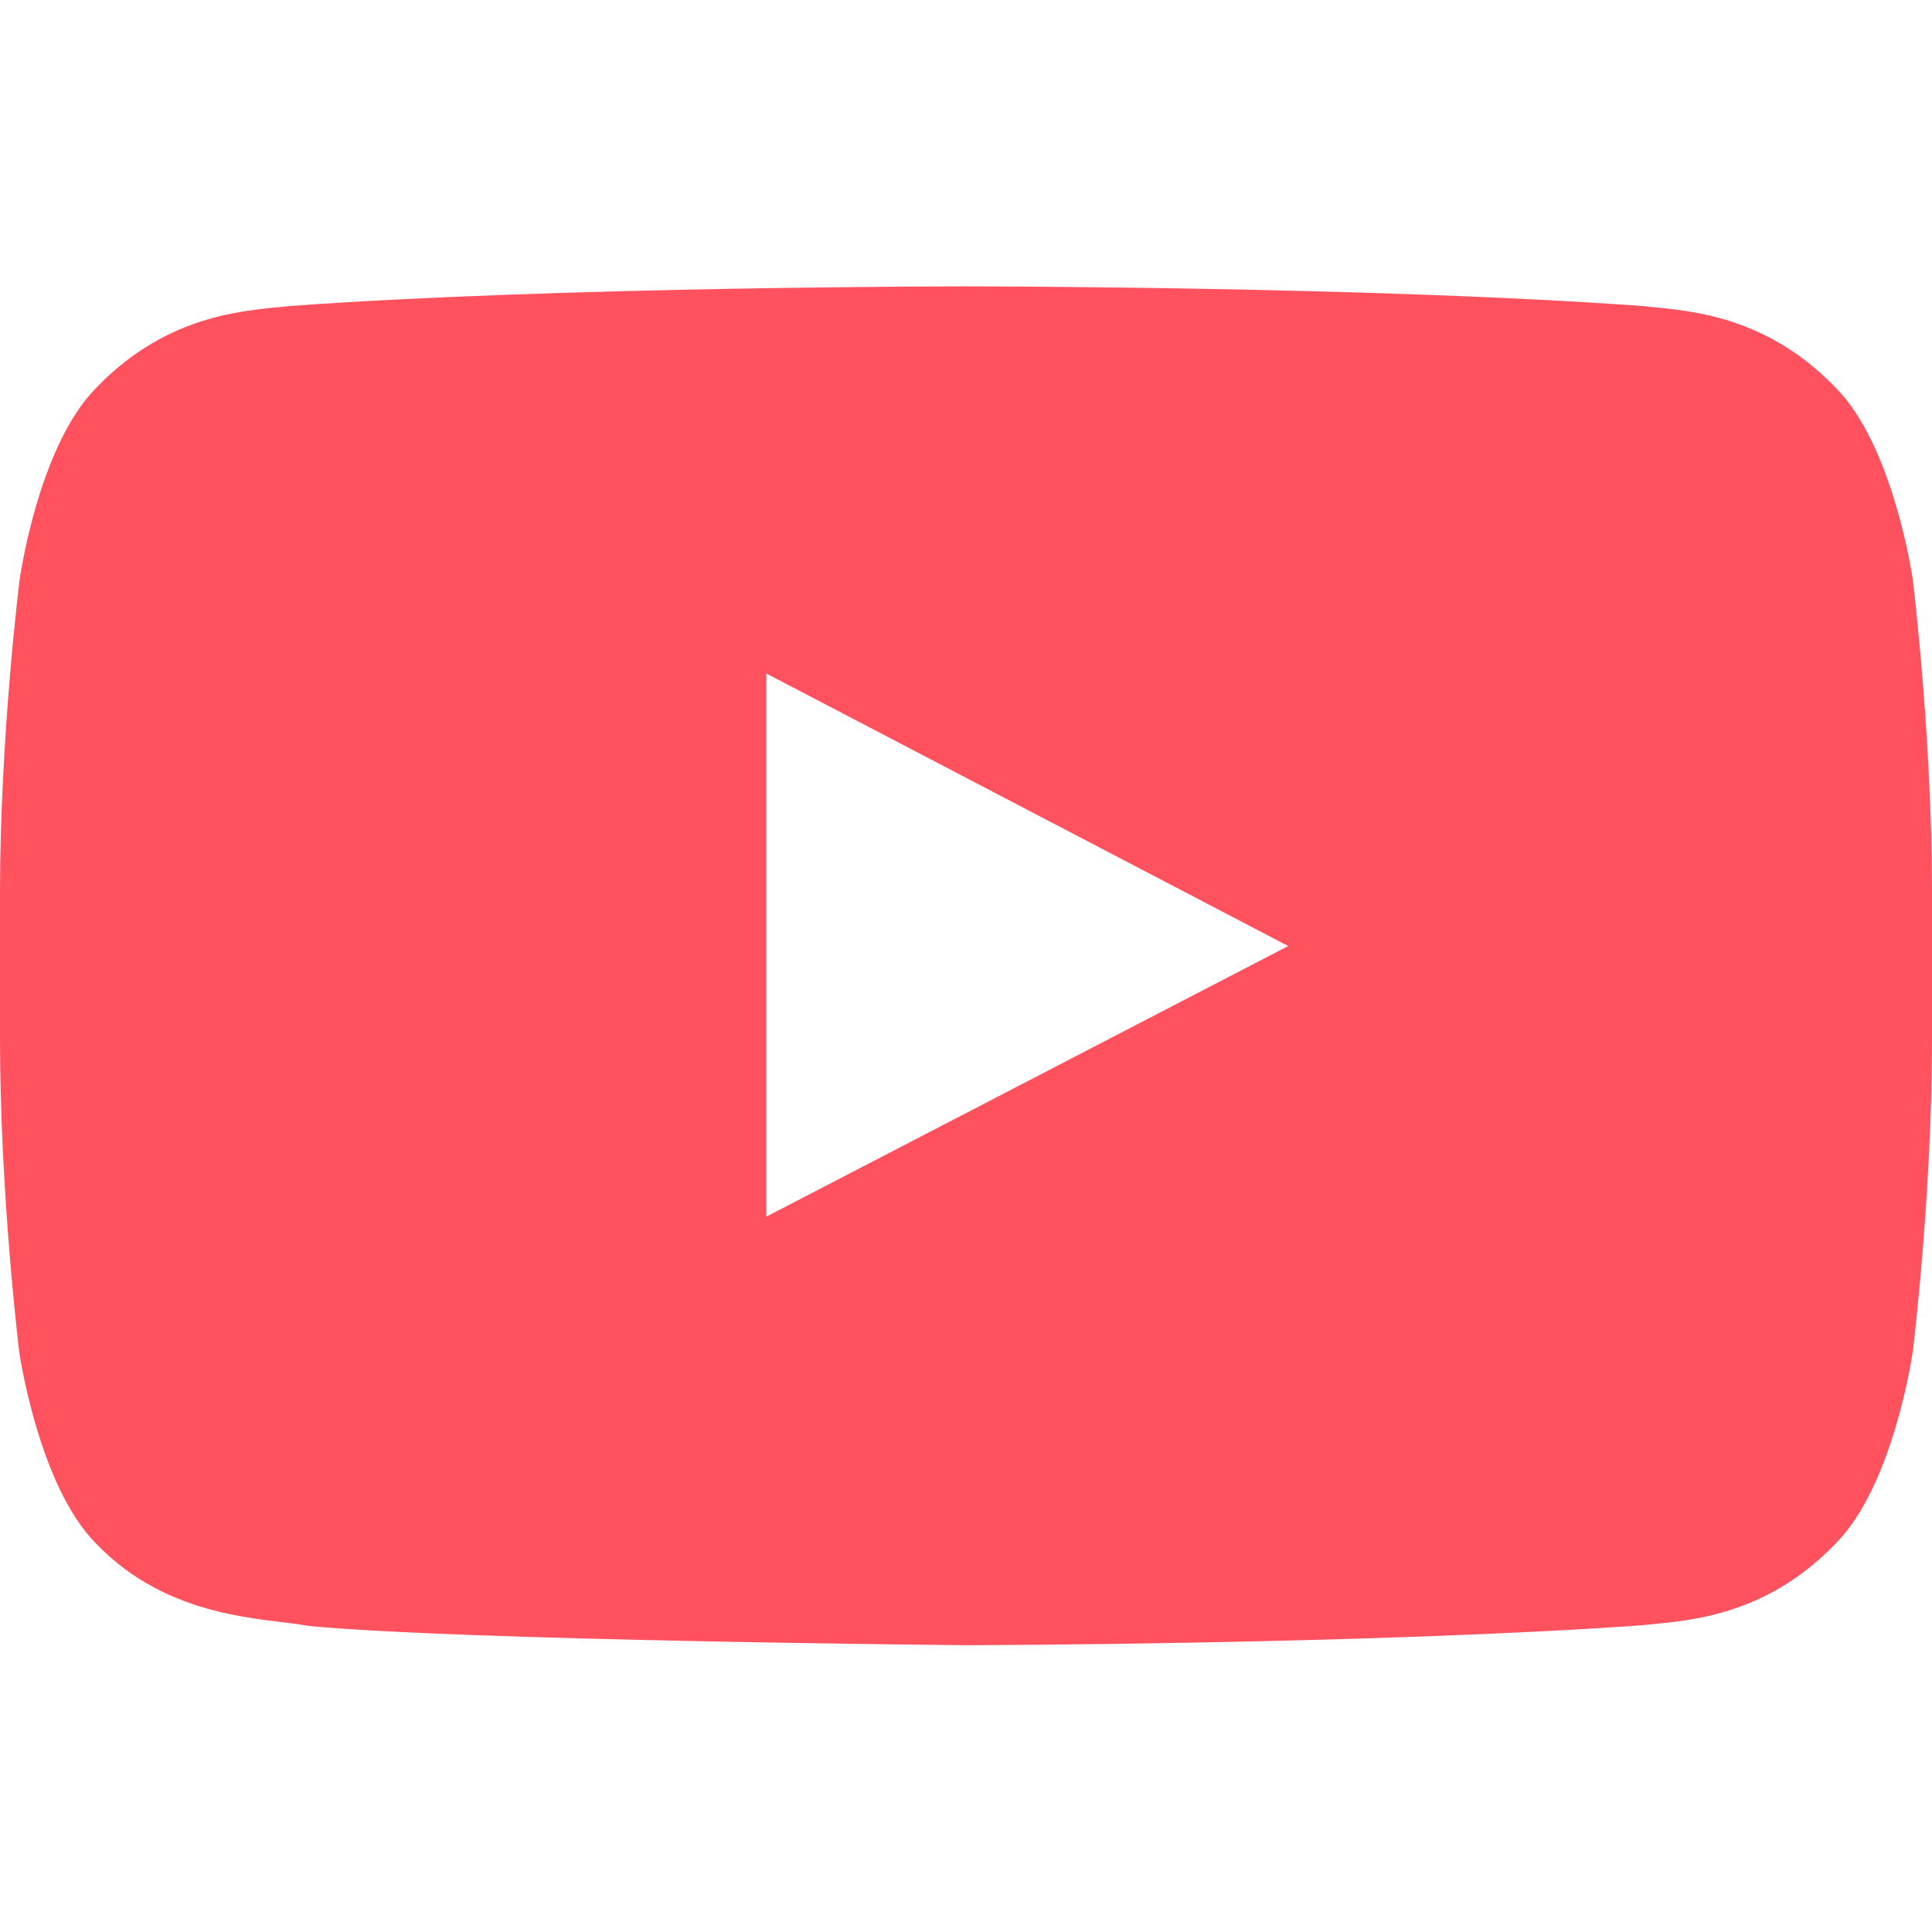 <?xml version="1.0" encoding="UTF-8"?>
<svg xmlns="http://www.w3.org/2000/svg" width="18" height="18" viewBox="0 0 18 18" fill="none">
  <path d="M17.821 5.4C17.821 5.4 17.645 4.159 17.104 3.614C16.418 2.897 15.652 2.893 15.3 2.851C12.783 2.668 9.004 2.668 9.004 2.668H8.996C8.996 2.668 5.217 2.668 2.7 2.851C2.348 2.893 1.582 2.897 0.896 3.614C0.355 4.159 0.183 5.4 0.183 5.4C0.183 5.4 0 6.859 0 8.315V9.679C0 11.134 0.179 12.593 0.179 12.593C0.179 12.593 0.355 13.834 0.893 14.379C1.579 15.096 2.479 15.072 2.879 15.149C4.321 15.286 9 15.328 9 15.328C9 15.328 12.783 15.321 15.3 15.142C15.652 15.1 16.418 15.096 17.104 14.379C17.645 13.834 17.821 12.593 17.821 12.593C17.821 12.593 18 11.138 18 9.679V8.315C18 6.859 17.821 5.4 17.821 5.4ZM7.14 11.335V6.275L12.002 8.814L7.14 11.335Z" fill="#FF515E"></path>
</svg>

